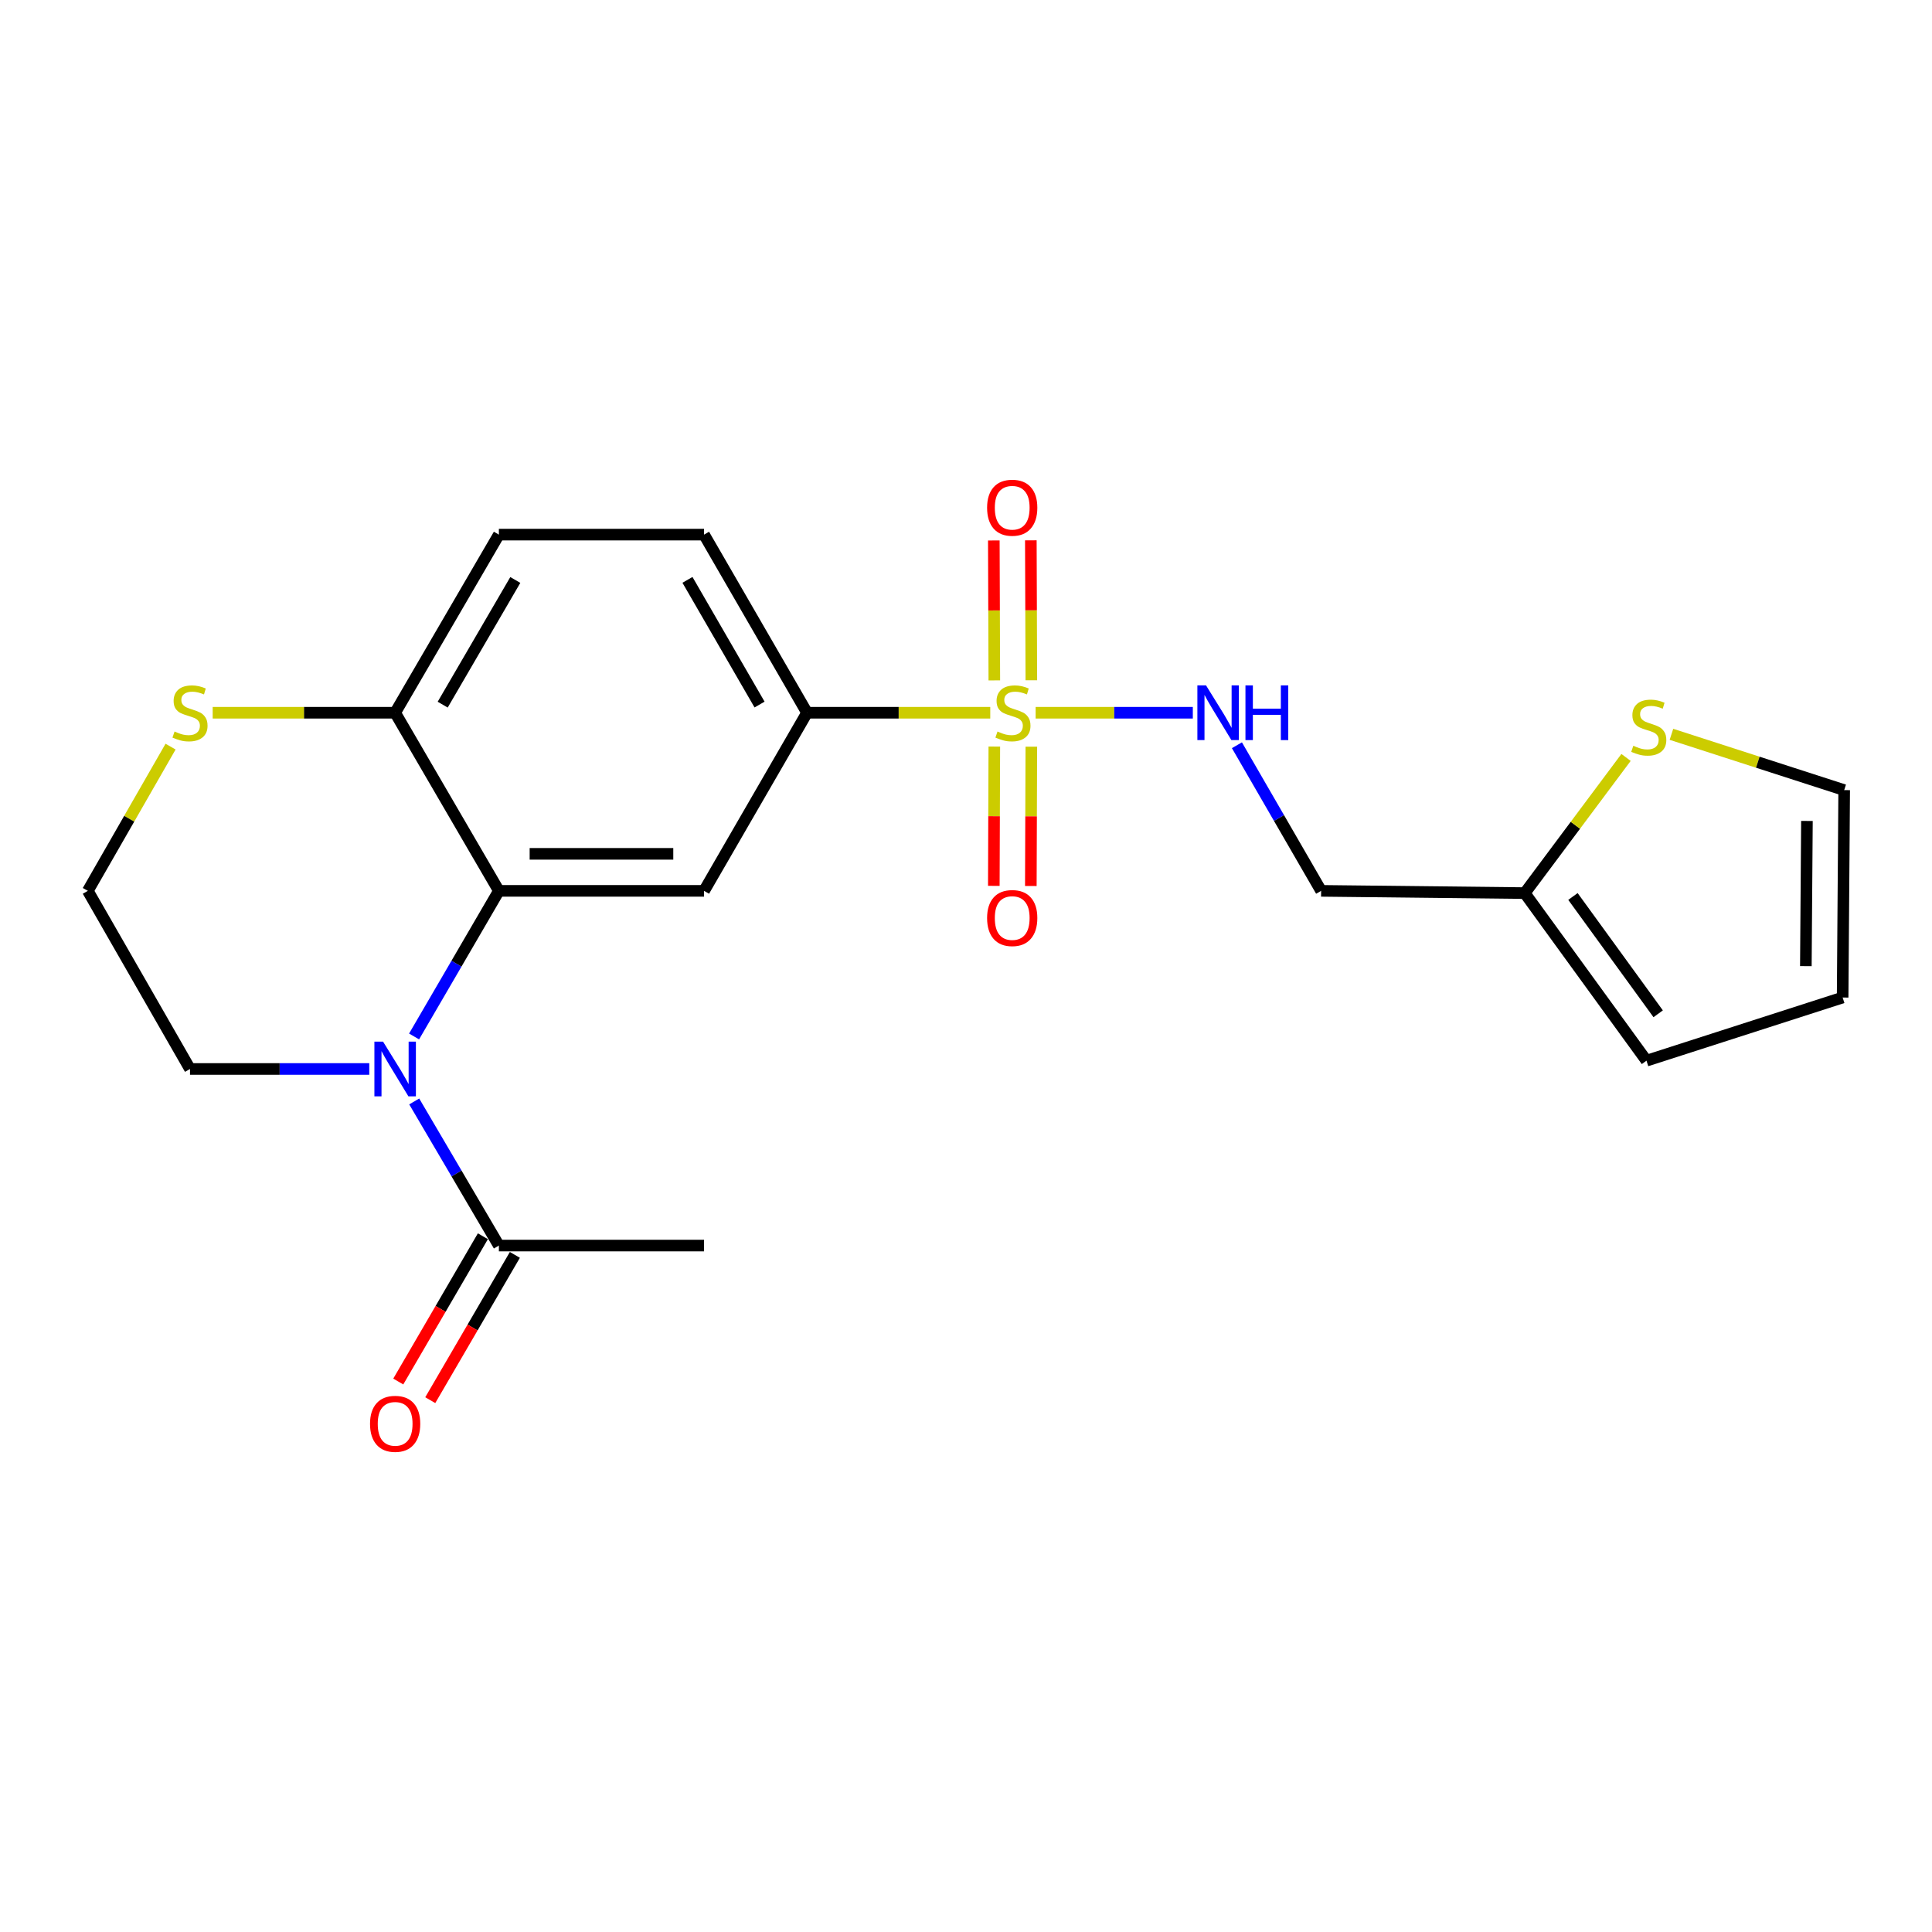 <?xml version='1.0' encoding='iso-8859-1'?>
<svg version='1.1' baseProfile='full'
              xmlns='http://www.w3.org/2000/svg'
                      xmlns:rdkit='http://www.rdkit.org/xml'
                      xmlns:xlink='http://www.w3.org/1999/xlink'
                  xml:space='preserve'
width='1000px' height='1000px' viewBox='0 0 1000 1000'>
<!-- END OF HEADER -->
<rect style='opacity:1.0;fill:#FFFFFF;stroke:none' width='1000' height='1000' x='0' y='0'> </rect>
<path class='bond-3' d='M 512.557,368.914 L 465.143,368.914' style='fill:none;fill-rule:evenodd;stroke:#CCCC00;stroke-width:6px;stroke-linecap:butt;stroke-linejoin:miter;stroke-opacity:1' />
<path class='bond-3' d='M 465.143,368.914 L 417.728,368.914' style='fill:none;fill-rule:evenodd;stroke:#000000;stroke-width:6px;stroke-linecap:butt;stroke-linejoin:miter;stroke-opacity:1' />
<path class='bond-5' d='M 536.037,368.914 L 576.719,368.914' style='fill:none;fill-rule:evenodd;stroke:#CCCC00;stroke-width:6px;stroke-linecap:butt;stroke-linejoin:miter;stroke-opacity:1' />
<path class='bond-5' d='M 576.719,368.914 L 617.401,368.914' style='fill:none;fill-rule:evenodd;stroke:#0000FF;stroke-width:6px;stroke-linecap:butt;stroke-linejoin:miter;stroke-opacity:1' />
<path class='bond-9' d='M 514.658,386.414 L 514.528,422.469' style='fill:none;fill-rule:evenodd;stroke:#CCCC00;stroke-width:6px;stroke-linecap:butt;stroke-linejoin:miter;stroke-opacity:1' />
<path class='bond-9' d='M 514.528,422.469 L 514.398,458.523' style='fill:none;fill-rule:evenodd;stroke:#FF0000;stroke-width:6px;stroke-linecap:butt;stroke-linejoin:miter;stroke-opacity:1' />
<path class='bond-9' d='M 533.818,386.483 L 533.688,422.538' style='fill:none;fill-rule:evenodd;stroke:#CCCC00;stroke-width:6px;stroke-linecap:butt;stroke-linejoin:miter;stroke-opacity:1' />
<path class='bond-9' d='M 533.688,422.538 L 533.558,458.592' style='fill:none;fill-rule:evenodd;stroke:#FF0000;stroke-width:6px;stroke-linecap:butt;stroke-linejoin:miter;stroke-opacity:1' />
<path class='bond-10' d='M 533.821,352.104 L 533.69,315.889' style='fill:none;fill-rule:evenodd;stroke:#CCCC00;stroke-width:6px;stroke-linecap:butt;stroke-linejoin:miter;stroke-opacity:1' />
<path class='bond-10' d='M 533.69,315.889 L 533.56,279.674' style='fill:none;fill-rule:evenodd;stroke:#FF0000;stroke-width:6px;stroke-linecap:butt;stroke-linejoin:miter;stroke-opacity:1' />
<path class='bond-10' d='M 514.661,352.174 L 514.53,315.958' style='fill:none;fill-rule:evenodd;stroke:#CCCC00;stroke-width:6px;stroke-linecap:butt;stroke-linejoin:miter;stroke-opacity:1' />
<path class='bond-10' d='M 514.53,315.958 L 514.4,279.743' style='fill:none;fill-rule:evenodd;stroke:#FF0000;stroke-width:6px;stroke-linecap:butt;stroke-linejoin:miter;stroke-opacity:1' />
<path class='bond-0' d='M 214.327,536.473 L 236.273,498.79' style='fill:none;fill-rule:evenodd;stroke:#0000FF;stroke-width:6px;stroke-linecap:butt;stroke-linejoin:miter;stroke-opacity:1' />
<path class='bond-0' d='M 236.273,498.79 L 258.219,461.107' style='fill:none;fill-rule:evenodd;stroke:#000000;stroke-width:6px;stroke-linecap:butt;stroke-linejoin:miter;stroke-opacity:1' />
<path class='bond-4' d='M 214.402,570.11 L 236.31,607.407' style='fill:none;fill-rule:evenodd;stroke:#0000FF;stroke-width:6px;stroke-linecap:butt;stroke-linejoin:miter;stroke-opacity:1' />
<path class='bond-4' d='M 236.31,607.407 L 258.219,644.705' style='fill:none;fill-rule:evenodd;stroke:#000000;stroke-width:6px;stroke-linecap:butt;stroke-linejoin:miter;stroke-opacity:1' />
<path class='bond-19' d='M 191.133,553.3 L 144.74,553.3' style='fill:none;fill-rule:evenodd;stroke:#0000FF;stroke-width:6px;stroke-linecap:butt;stroke-linejoin:miter;stroke-opacity:1' />
<path class='bond-19' d='M 144.74,553.3 L 98.347,553.3' style='fill:none;fill-rule:evenodd;stroke:#000000;stroke-width:6px;stroke-linecap:butt;stroke-linejoin:miter;stroke-opacity:1' />
<path class='bond-1' d='M 258.219,461.107 L 364.42,461.107' style='fill:none;fill-rule:evenodd;stroke:#000000;stroke-width:6px;stroke-linecap:butt;stroke-linejoin:miter;stroke-opacity:1' />
<path class='bond-1' d='M 274.149,441.947 L 348.49,441.947' style='fill:none;fill-rule:evenodd;stroke:#000000;stroke-width:6px;stroke-linecap:butt;stroke-linejoin:miter;stroke-opacity:1' />
<path class='bond-22' d='M 258.219,461.107 L 204.527,368.914' style='fill:none;fill-rule:evenodd;stroke:#000000;stroke-width:6px;stroke-linecap:butt;stroke-linejoin:miter;stroke-opacity:1' />
<path class='bond-2' d='M 364.42,461.107 L 417.728,368.914' style='fill:none;fill-rule:evenodd;stroke:#000000;stroke-width:6px;stroke-linecap:butt;stroke-linejoin:miter;stroke-opacity:1' />
<path class='bond-16' d='M 417.728,368.914 L 364.42,276.721' style='fill:none;fill-rule:evenodd;stroke:#000000;stroke-width:6px;stroke-linecap:butt;stroke-linejoin:miter;stroke-opacity:1' />
<path class='bond-16' d='M 393.145,364.676 L 355.829,300.141' style='fill:none;fill-rule:evenodd;stroke:#000000;stroke-width:6px;stroke-linecap:butt;stroke-linejoin:miter;stroke-opacity:1' />
<path class='bond-14' d='M 249.94,639.883 L 228.042,677.481' style='fill:none;fill-rule:evenodd;stroke:#000000;stroke-width:6px;stroke-linecap:butt;stroke-linejoin:miter;stroke-opacity:1' />
<path class='bond-14' d='M 228.042,677.481 L 206.143,715.078' style='fill:none;fill-rule:evenodd;stroke:#FF0000;stroke-width:6px;stroke-linecap:butt;stroke-linejoin:miter;stroke-opacity:1' />
<path class='bond-14' d='M 266.497,649.527 L 244.598,687.124' style='fill:none;fill-rule:evenodd;stroke:#000000;stroke-width:6px;stroke-linecap:butt;stroke-linejoin:miter;stroke-opacity:1' />
<path class='bond-14' d='M 244.598,687.124 L 222.7,724.722' style='fill:none;fill-rule:evenodd;stroke:#FF0000;stroke-width:6px;stroke-linecap:butt;stroke-linejoin:miter;stroke-opacity:1' />
<path class='bond-21' d='M 258.219,644.705 L 364.42,644.705' style='fill:none;fill-rule:evenodd;stroke:#000000;stroke-width:6px;stroke-linecap:butt;stroke-linejoin:miter;stroke-opacity:1' />
<path class='bond-12' d='M 640.23,385.736 L 662.02,423.422' style='fill:none;fill-rule:evenodd;stroke:#0000FF;stroke-width:6px;stroke-linecap:butt;stroke-linejoin:miter;stroke-opacity:1' />
<path class='bond-12' d='M 662.02,423.422 L 683.811,461.107' style='fill:none;fill-rule:evenodd;stroke:#000000;stroke-width:6px;stroke-linecap:butt;stroke-linejoin:miter;stroke-opacity:1' />
<path class='bond-6' d='M 204.527,368.914 L 258.219,276.721' style='fill:none;fill-rule:evenodd;stroke:#000000;stroke-width:6px;stroke-linecap:butt;stroke-linejoin:miter;stroke-opacity:1' />
<path class='bond-6' d='M 229.138,364.728 L 266.722,300.193' style='fill:none;fill-rule:evenodd;stroke:#000000;stroke-width:6px;stroke-linecap:butt;stroke-linejoin:miter;stroke-opacity:1' />
<path class='bond-11' d='M 204.527,368.914 L 157.305,368.914' style='fill:none;fill-rule:evenodd;stroke:#000000;stroke-width:6px;stroke-linecap:butt;stroke-linejoin:miter;stroke-opacity:1' />
<path class='bond-11' d='M 157.305,368.914 L 110.082,368.914' style='fill:none;fill-rule:evenodd;stroke:#CCCC00;stroke-width:6px;stroke-linecap:butt;stroke-linejoin:miter;stroke-opacity:1' />
<path class='bond-7' d='M 789.203,462.267 L 683.811,461.107' style='fill:none;fill-rule:evenodd;stroke:#000000;stroke-width:6px;stroke-linecap:butt;stroke-linejoin:miter;stroke-opacity:1' />
<path class='bond-8' d='M 789.203,462.267 L 815.421,427.155' style='fill:none;fill-rule:evenodd;stroke:#000000;stroke-width:6px;stroke-linecap:butt;stroke-linejoin:miter;stroke-opacity:1' />
<path class='bond-8' d='M 815.421,427.155 L 841.638,392.044' style='fill:none;fill-rule:evenodd;stroke:#CCCC00;stroke-width:6px;stroke-linecap:butt;stroke-linejoin:miter;stroke-opacity:1' />
<path class='bond-15' d='M 789.203,462.267 L 852.219,549.01' style='fill:none;fill-rule:evenodd;stroke:#000000;stroke-width:6px;stroke-linecap:butt;stroke-linejoin:miter;stroke-opacity:1' />
<path class='bond-15' d='M 814.157,464.017 L 858.268,524.737' style='fill:none;fill-rule:evenodd;stroke:#000000;stroke-width:6px;stroke-linecap:butt;stroke-linejoin:miter;stroke-opacity:1' />
<path class='bond-13' d='M 865.138,380.082 L 909.842,394.52' style='fill:none;fill-rule:evenodd;stroke:#CCCC00;stroke-width:6px;stroke-linecap:butt;stroke-linejoin:miter;stroke-opacity:1' />
<path class='bond-13' d='M 909.842,394.52 L 954.545,408.959' style='fill:none;fill-rule:evenodd;stroke:#000000;stroke-width:6px;stroke-linecap:butt;stroke-linejoin:miter;stroke-opacity:1' />
<path class='bond-20' d='M 88.286,386.451 L 66.87,423.779' style='fill:none;fill-rule:evenodd;stroke:#CCCC00;stroke-width:6px;stroke-linecap:butt;stroke-linejoin:miter;stroke-opacity:1' />
<path class='bond-20' d='M 66.87,423.779 L 45.455,461.107' style='fill:none;fill-rule:evenodd;stroke:#000000;stroke-width:6px;stroke-linecap:butt;stroke-linejoin:miter;stroke-opacity:1' />
<path class='bond-23' d='M 954.545,408.959 L 953.747,516.32' style='fill:none;fill-rule:evenodd;stroke:#000000;stroke-width:6px;stroke-linecap:butt;stroke-linejoin:miter;stroke-opacity:1' />
<path class='bond-23' d='M 935.266,424.921 L 934.707,500.074' style='fill:none;fill-rule:evenodd;stroke:#000000;stroke-width:6px;stroke-linecap:butt;stroke-linejoin:miter;stroke-opacity:1' />
<path class='bond-17' d='M 852.219,549.01 L 953.747,516.32' style='fill:none;fill-rule:evenodd;stroke:#000000;stroke-width:6px;stroke-linecap:butt;stroke-linejoin:miter;stroke-opacity:1' />
<path class='bond-18' d='M 364.42,276.721 L 258.219,276.721' style='fill:none;fill-rule:evenodd;stroke:#000000;stroke-width:6px;stroke-linecap:butt;stroke-linejoin:miter;stroke-opacity:1' />
<path class='bond-24' d='M 98.347,553.3 L 45.455,461.107' style='fill:none;fill-rule:evenodd;stroke:#000000;stroke-width:6px;stroke-linecap:butt;stroke-linejoin:miter;stroke-opacity:1' />
<path  class='atom-0' d='M 516.302 378.634
Q 516.622 378.754, 517.942 379.314
Q 519.262 379.874, 520.702 380.234
Q 522.182 380.554, 523.622 380.554
Q 526.302 380.554, 527.862 379.274
Q 529.422 377.954, 529.422 375.674
Q 529.422 374.114, 528.622 373.154
Q 527.862 372.194, 526.662 371.674
Q 525.462 371.154, 523.462 370.554
Q 520.942 369.794, 519.422 369.074
Q 517.942 368.354, 516.862 366.834
Q 515.822 365.314, 515.822 362.754
Q 515.822 359.194, 518.222 356.994
Q 520.662 354.794, 525.462 354.794
Q 528.742 354.794, 532.462 356.354
L 531.542 359.434
Q 528.142 358.034, 525.582 358.034
Q 522.822 358.034, 521.302 359.194
Q 519.782 360.314, 519.822 362.274
Q 519.822 363.794, 520.582 364.714
Q 521.382 365.634, 522.502 366.154
Q 523.662 366.674, 525.582 367.274
Q 528.142 368.074, 529.662 368.874
Q 531.182 369.674, 532.262 371.314
Q 533.382 372.914, 533.382 375.674
Q 533.382 379.594, 530.742 381.714
Q 528.142 383.794, 523.782 383.794
Q 521.262 383.794, 519.342 383.234
Q 517.462 382.714, 515.222 381.794
L 516.302 378.634
' fill='#CCCC00'/>
<path  class='atom-1' d='M 198.267 539.14
L 207.547 554.14
Q 208.467 555.62, 209.947 558.3
Q 211.427 560.98, 211.507 561.14
L 211.507 539.14
L 215.267 539.14
L 215.267 567.46
L 211.387 567.46
L 201.427 551.06
Q 200.267 549.14, 199.027 546.94
Q 197.827 544.74, 197.467 544.06
L 197.467 567.46
L 193.787 567.46
L 193.787 539.14
L 198.267 539.14
' fill='#0000FF'/>
<path  class='atom-6' d='M 624.243 354.754
L 633.523 369.754
Q 634.443 371.234, 635.923 373.914
Q 637.403 376.594, 637.483 376.754
L 637.483 354.754
L 641.243 354.754
L 641.243 383.074
L 637.363 383.074
L 627.403 366.674
Q 626.243 364.754, 625.003 362.554
Q 623.803 360.354, 623.443 359.674
L 623.443 383.074
L 619.763 383.074
L 619.763 354.754
L 624.243 354.754
' fill='#0000FF'/>
<path  class='atom-6' d='M 644.643 354.754
L 648.483 354.754
L 648.483 366.794
L 662.963 366.794
L 662.963 354.754
L 666.803 354.754
L 666.803 383.074
L 662.963 383.074
L 662.963 369.994
L 648.483 369.994
L 648.483 383.074
L 644.643 383.074
L 644.643 354.754
' fill='#0000FF'/>
<path  class='atom-9' d='M 845.401 386.011
Q 845.721 386.131, 847.041 386.691
Q 848.361 387.251, 849.801 387.611
Q 851.281 387.931, 852.721 387.931
Q 855.401 387.931, 856.961 386.651
Q 858.521 385.331, 858.521 383.051
Q 858.521 381.491, 857.721 380.531
Q 856.961 379.571, 855.761 379.051
Q 854.561 378.531, 852.561 377.931
Q 850.041 377.171, 848.521 376.451
Q 847.041 375.731, 845.961 374.211
Q 844.921 372.691, 844.921 370.131
Q 844.921 366.571, 847.321 364.371
Q 849.761 362.171, 854.561 362.171
Q 857.841 362.171, 861.561 363.731
L 860.641 366.811
Q 857.241 365.411, 854.681 365.411
Q 851.921 365.411, 850.401 366.571
Q 848.881 367.691, 848.921 369.651
Q 848.921 371.171, 849.681 372.091
Q 850.481 373.011, 851.601 373.531
Q 852.761 374.051, 854.681 374.651
Q 857.241 375.451, 858.761 376.251
Q 860.281 377.051, 861.361 378.691
Q 862.481 380.291, 862.481 383.051
Q 862.481 386.971, 859.841 389.091
Q 857.241 391.171, 852.881 391.171
Q 850.361 391.171, 848.441 390.611
Q 846.561 390.091, 844.321 389.171
L 845.401 386.011
' fill='#CCCC00'/>
<path  class='atom-10' d='M 510.918 475.174
Q 510.918 468.374, 514.278 464.574
Q 517.638 460.774, 523.918 460.774
Q 530.198 460.774, 533.558 464.574
Q 536.918 468.374, 536.918 475.174
Q 536.918 482.054, 533.518 485.974
Q 530.118 489.854, 523.918 489.854
Q 517.678 489.854, 514.278 485.974
Q 510.918 482.094, 510.918 475.174
M 523.918 486.654
Q 528.238 486.654, 530.558 483.774
Q 532.918 480.854, 532.918 475.174
Q 532.918 469.614, 530.558 466.814
Q 528.238 463.974, 523.918 463.974
Q 519.598 463.974, 517.238 466.774
Q 514.918 469.574, 514.918 475.174
Q 514.918 480.894, 517.238 483.774
Q 519.598 486.654, 523.918 486.654
' fill='#FF0000'/>
<path  class='atom-11' d='M 510.918 262.793
Q 510.918 255.993, 514.278 252.193
Q 517.638 248.393, 523.918 248.393
Q 530.198 248.393, 533.558 252.193
Q 536.918 255.993, 536.918 262.793
Q 536.918 269.673, 533.518 273.593
Q 530.118 277.473, 523.918 277.473
Q 517.678 277.473, 514.278 273.593
Q 510.918 269.713, 510.918 262.793
M 523.918 274.273
Q 528.238 274.273, 530.558 271.393
Q 532.918 268.473, 532.918 262.793
Q 532.918 257.233, 530.558 254.433
Q 528.238 251.593, 523.918 251.593
Q 519.598 251.593, 517.238 254.393
Q 514.918 257.193, 514.918 262.793
Q 514.918 268.513, 517.238 271.393
Q 519.598 274.273, 523.918 274.273
' fill='#FF0000'/>
<path  class='atom-12' d='M 90.347 378.634
Q 90.668 378.754, 91.987 379.314
Q 93.308 379.874, 94.748 380.234
Q 96.228 380.554, 97.668 380.554
Q 100.348 380.554, 101.908 379.274
Q 103.468 377.954, 103.468 375.674
Q 103.468 374.114, 102.668 373.154
Q 101.908 372.194, 100.708 371.674
Q 99.507 371.154, 97.507 370.554
Q 94.987 369.794, 93.468 369.074
Q 91.987 368.354, 90.907 366.834
Q 89.868 365.314, 89.868 362.754
Q 89.868 359.194, 92.267 356.994
Q 94.707 354.794, 99.507 354.794
Q 102.788 354.794, 106.508 356.354
L 105.588 359.434
Q 102.188 358.034, 99.627 358.034
Q 96.868 358.034, 95.347 359.194
Q 93.828 360.314, 93.868 362.274
Q 93.868 363.794, 94.627 364.714
Q 95.427 365.634, 96.547 366.154
Q 97.707 366.674, 99.627 367.274
Q 102.188 368.074, 103.708 368.874
Q 105.228 369.674, 106.308 371.314
Q 107.428 372.914, 107.428 375.674
Q 107.428 379.594, 104.788 381.714
Q 102.188 383.794, 97.828 383.794
Q 95.308 383.794, 93.388 383.234
Q 91.507 382.714, 89.267 381.794
L 90.347 378.634
' fill='#CCCC00'/>
<path  class='atom-15' d='M 191.527 736.967
Q 191.527 730.167, 194.887 726.367
Q 198.247 722.567, 204.527 722.567
Q 210.807 722.567, 214.167 726.367
Q 217.527 730.167, 217.527 736.967
Q 217.527 743.847, 214.127 747.767
Q 210.727 751.647, 204.527 751.647
Q 198.287 751.647, 194.887 747.767
Q 191.527 743.887, 191.527 736.967
M 204.527 748.447
Q 208.847 748.447, 211.167 745.567
Q 213.527 742.647, 213.527 736.967
Q 213.527 731.407, 211.167 728.607
Q 208.847 725.767, 204.527 725.767
Q 200.207 725.767, 197.847 728.567
Q 195.527 731.367, 195.527 736.967
Q 195.527 742.687, 197.847 745.567
Q 200.207 748.447, 204.527 748.447
' fill='#FF0000'/>
</svg>

